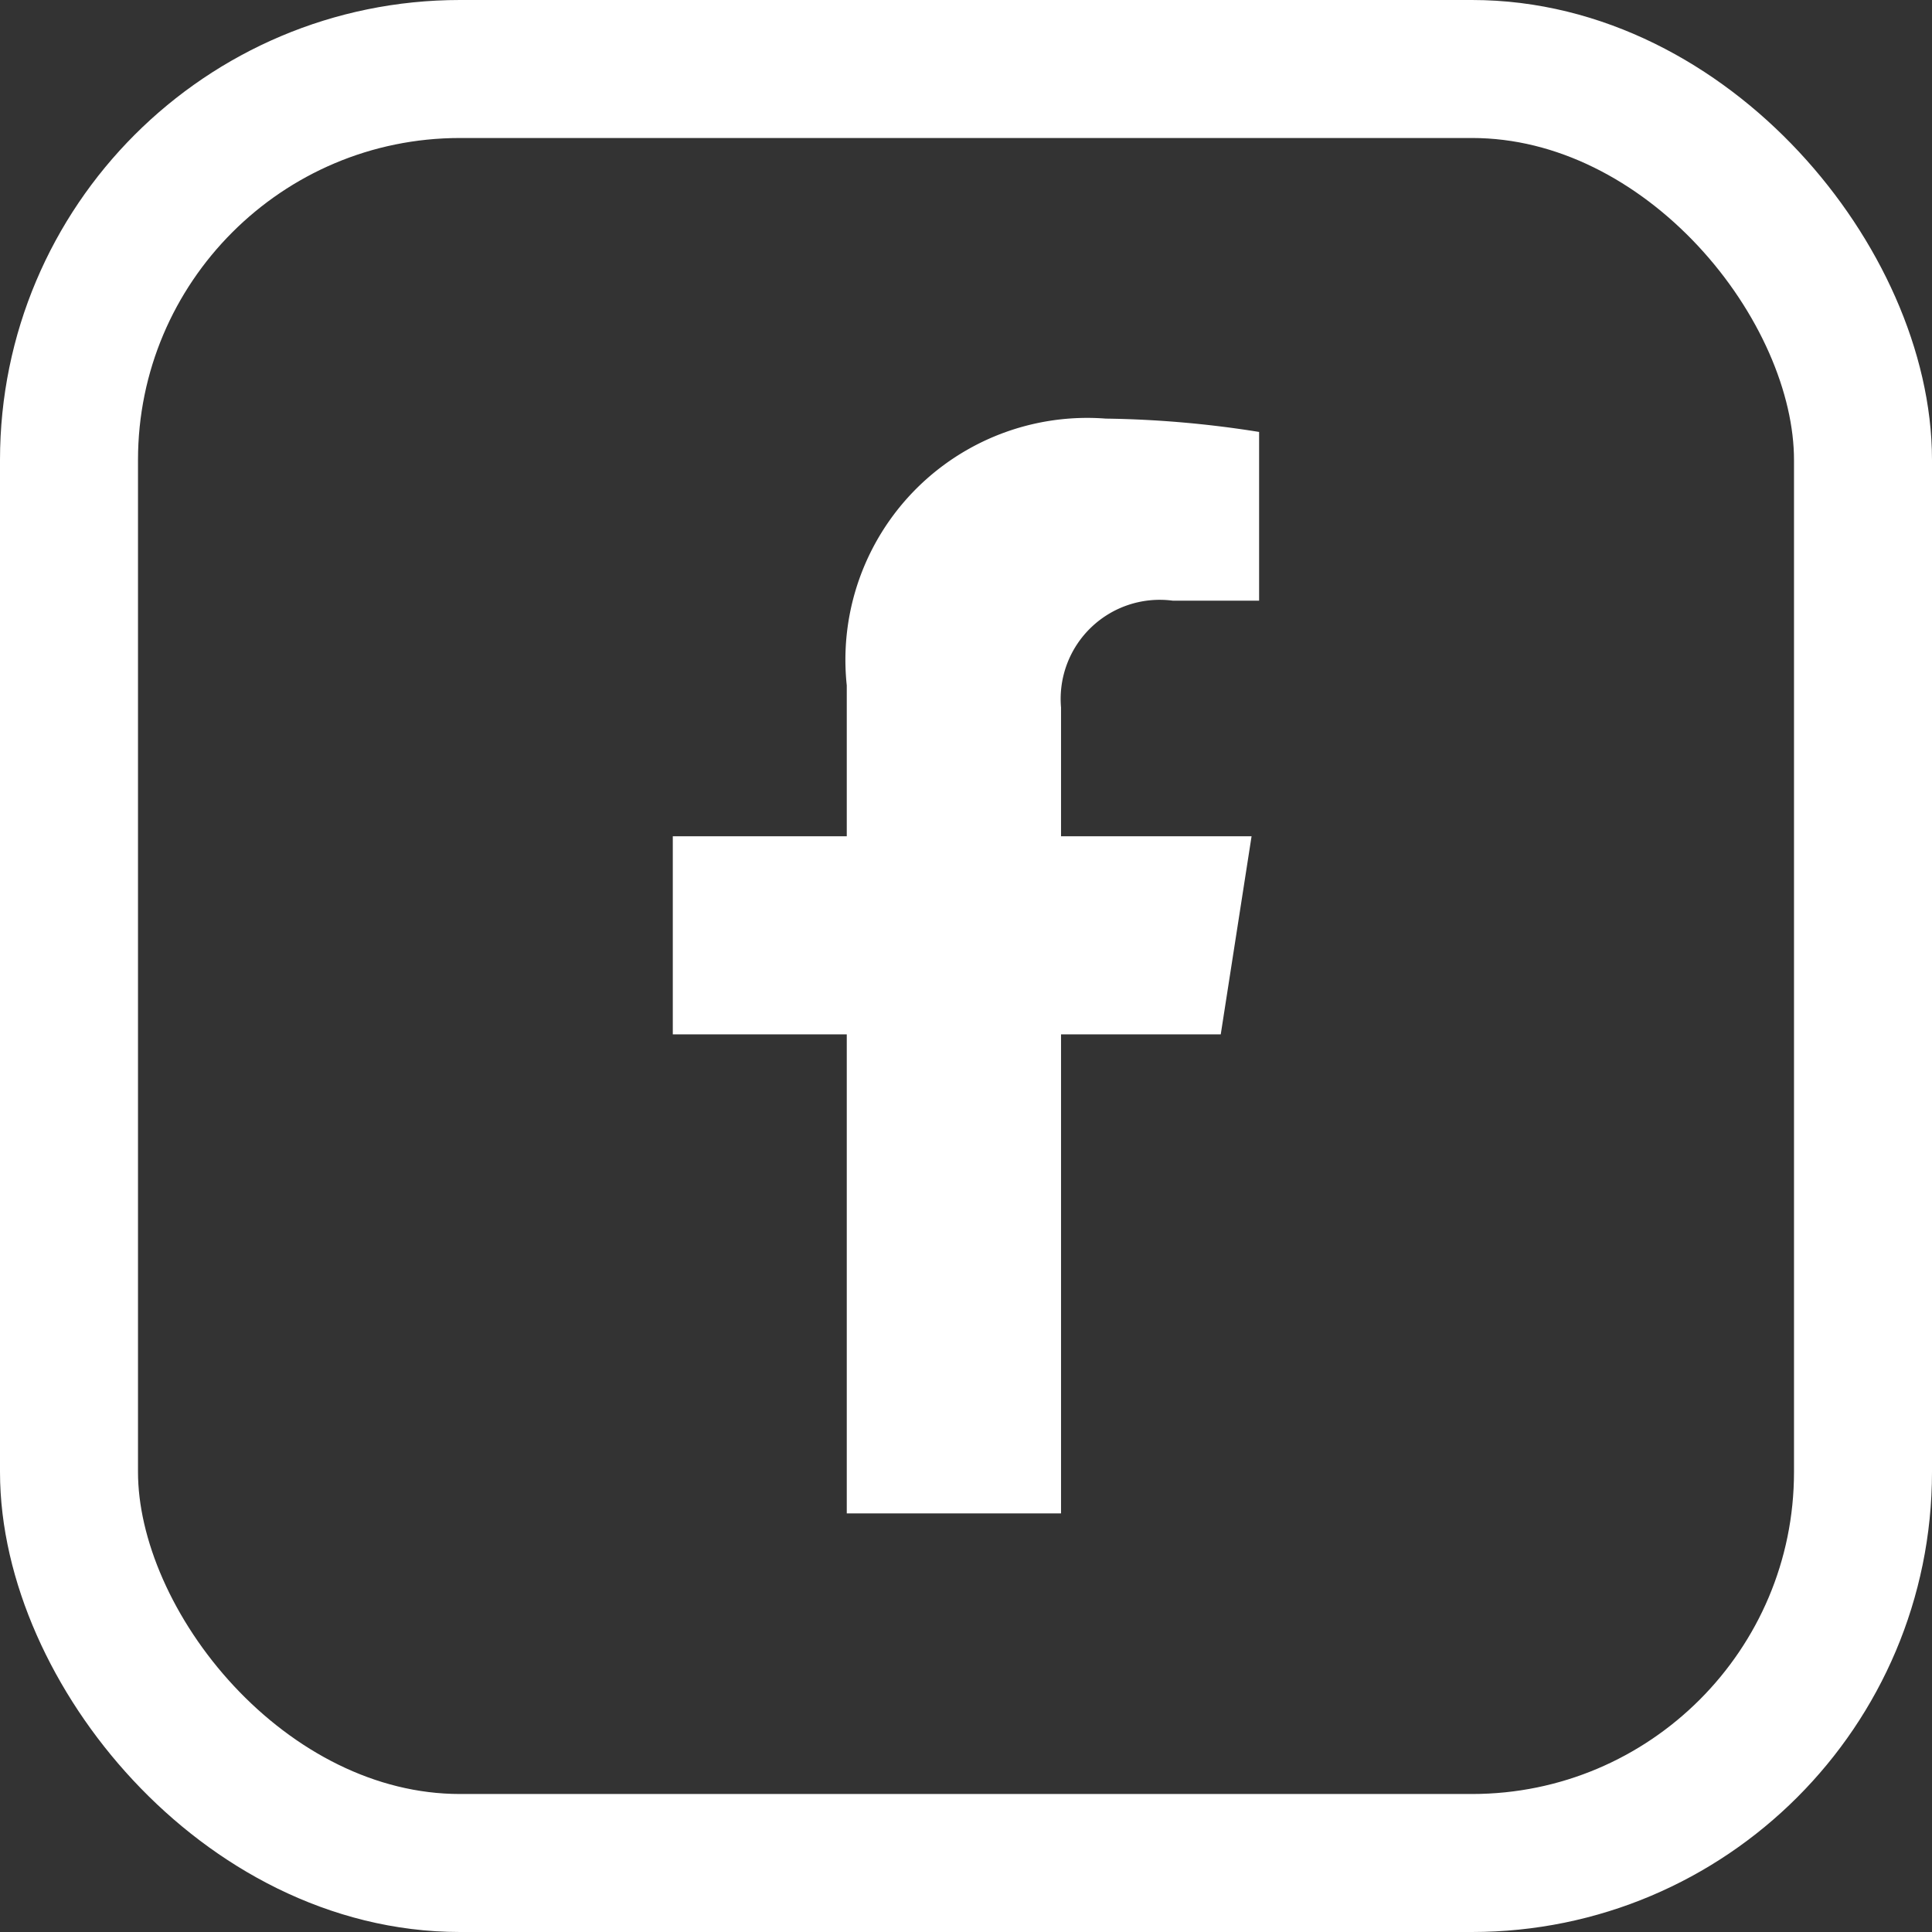 <svg xmlns="http://www.w3.org/2000/svg" width="21" height="21" viewBox="0 0 21 21">
  <rect x="0" y="0" width="21" height="21" fill="#333333" stroke="none"/>
  <g id="Group_689" data-name="Group 689" transform="translate(-303 -4801)">
    <path id="Icon_awesome-facebook-f" data-name="Icon awesome-facebook-f" d="M7.565,6.693,7.9,4.54H5.829v-1.4A1.077,1.077,0,0,1,7.043,1.979h.939V.145A11.456,11.456,0,0,0,6.315,0,2.629,2.629,0,0,0,3.5,2.9V4.54H1.609V6.693H3.5V11.9H5.829V6.693Z" transform="translate(308.704 4805.55)" fill="#fff"/>
    <g id="Rectangle_731" data-name="Rectangle 731" transform="translate(303 4801)" fill="none" stroke="#fff" stroke-width="1.5">
      <rect width="21" height="21" rx="5" stroke="none"/>
      <rect x="0.75" y="0.75" width="19.5" height="19.5" rx="4.25" fill="none"/>
    </g>
  </g>
</svg>
